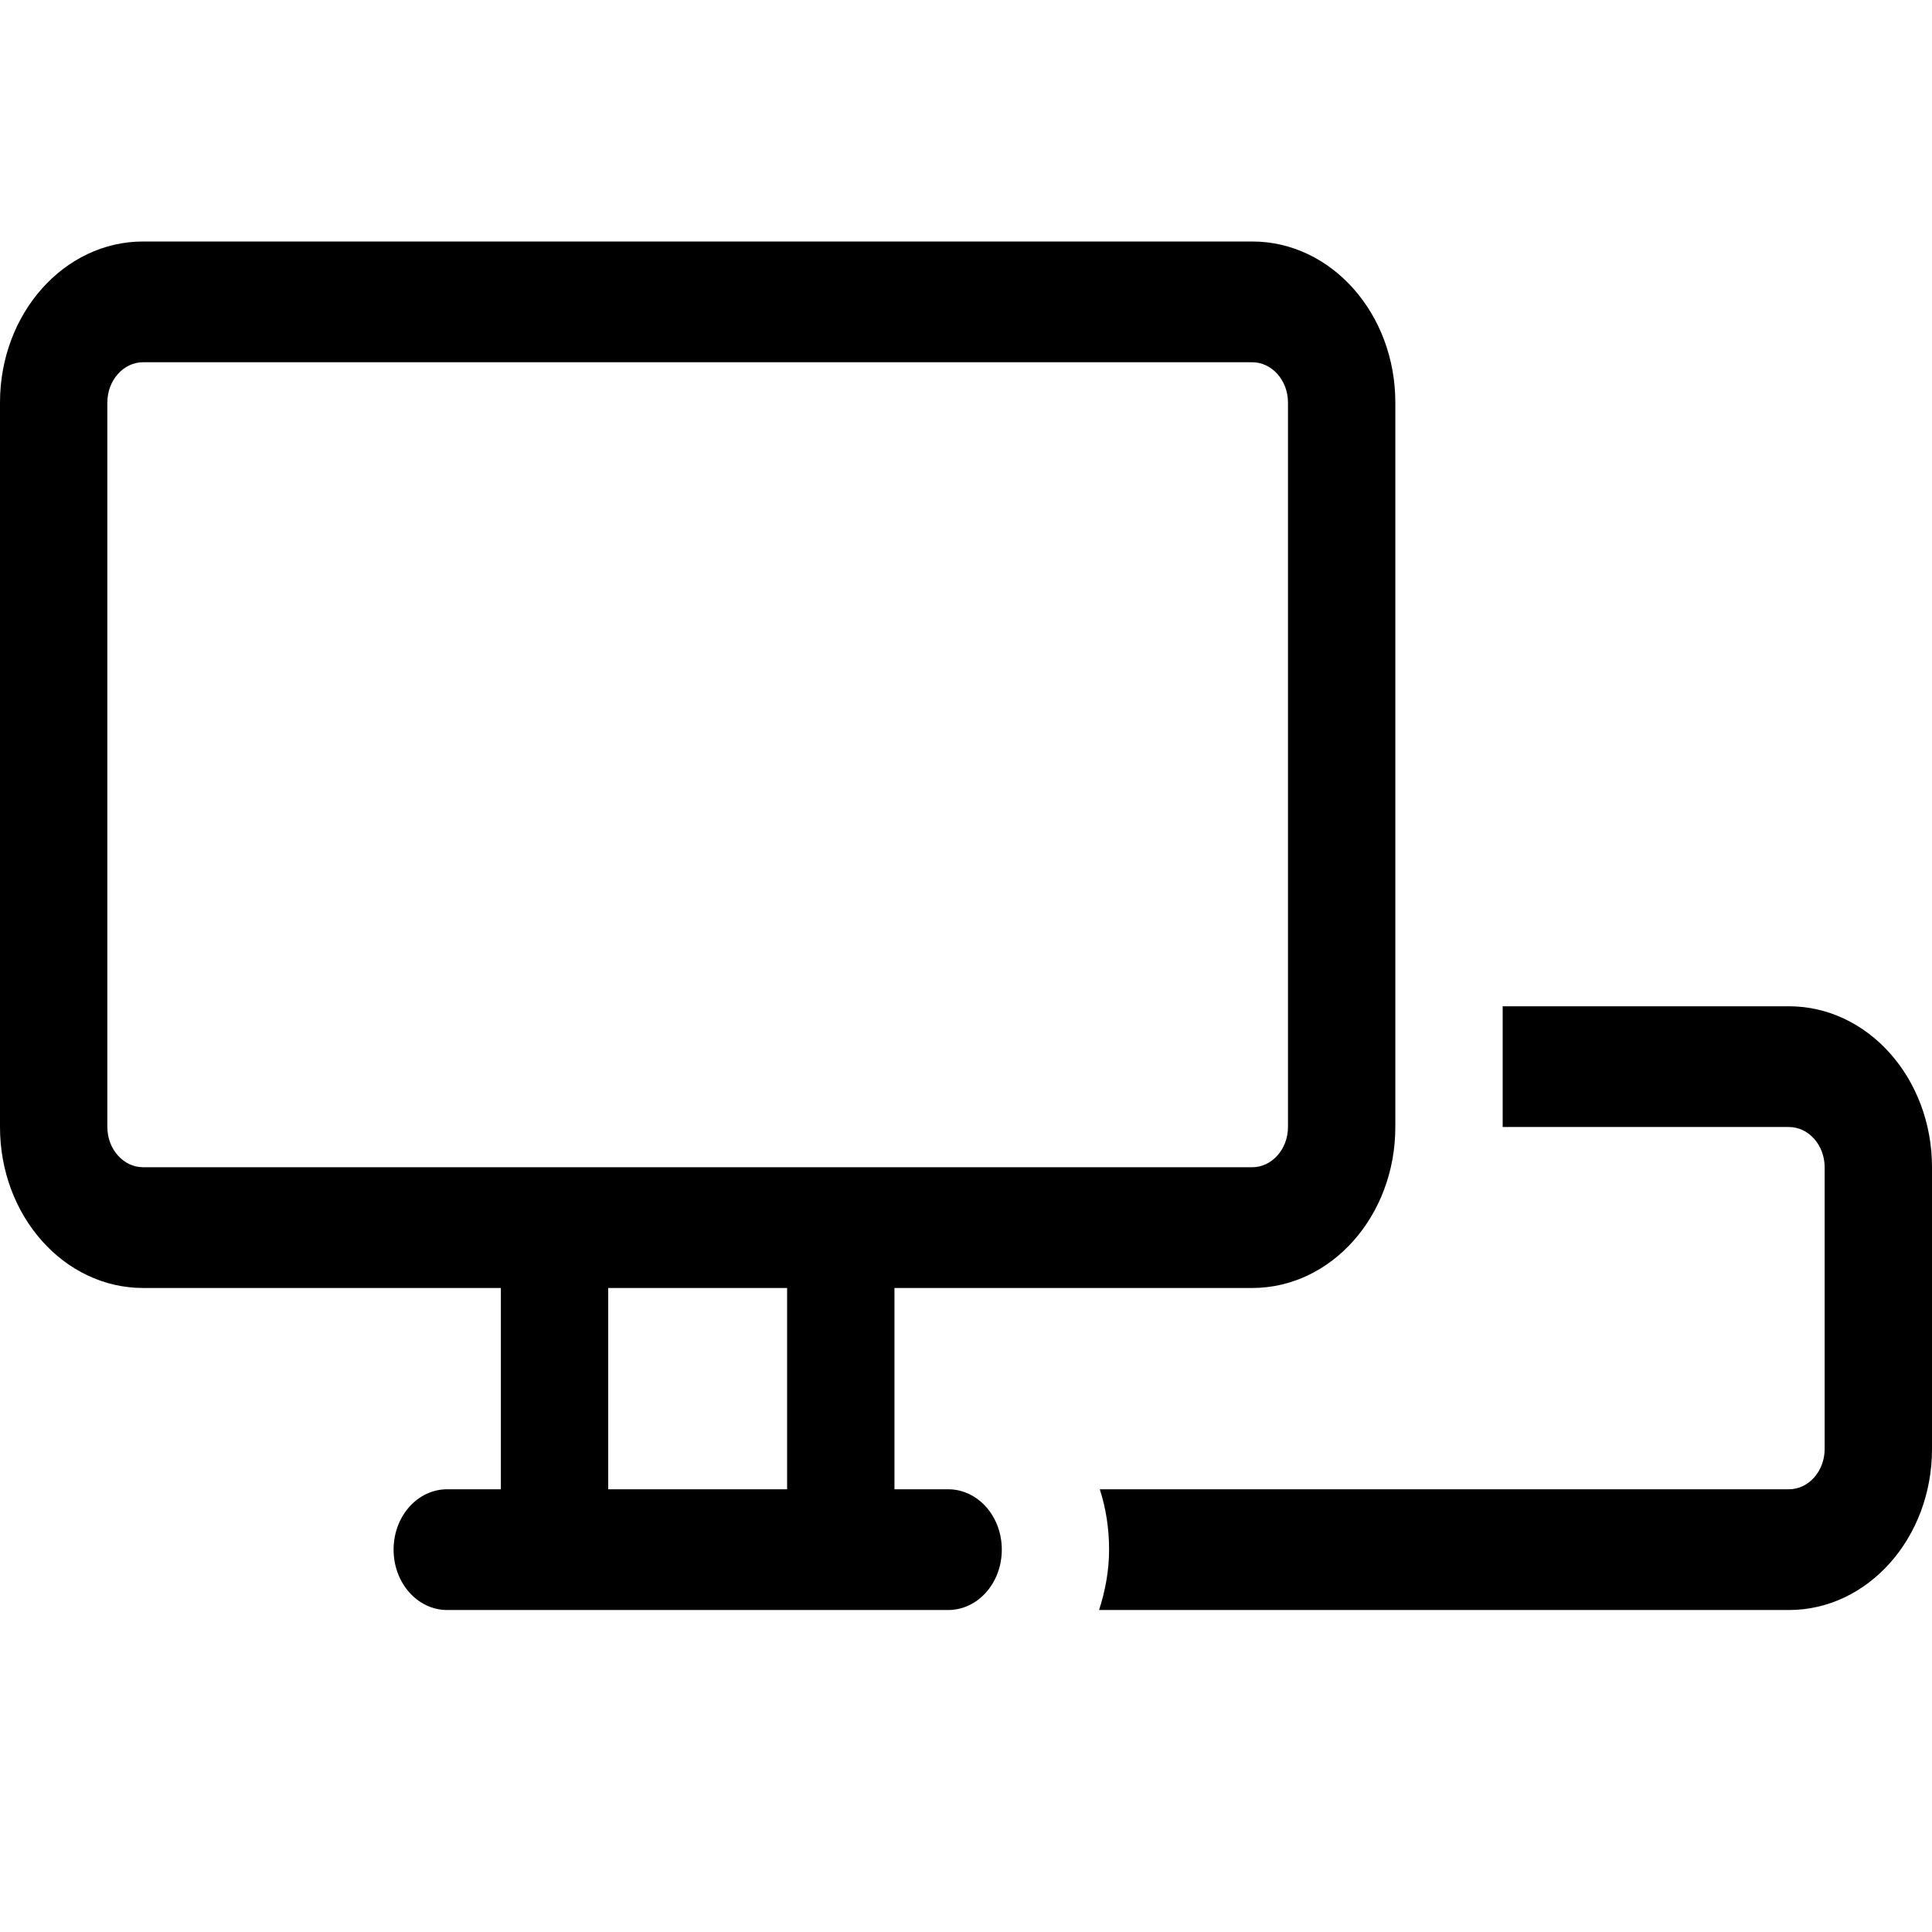 <svg width="32" height="32" viewBox="0 0 32 32" fill="none" xmlns="http://www.w3.org/2000/svg">
<g clip-path="url(#clip0_1189_7526)">
<path d="M20.741 4H2.37C1.061 4 0 5.193 0 6.667V18.667C0 20.14 1.061 21.333 2.37 21.333H8.296V24.667H7.407C6.916 24.667 6.519 25.113 6.519 25.667C6.519 26.22 6.916 26.667 7.407 26.667H15.704C16.196 26.667 16.593 26.22 16.593 25.667C16.593 25.113 16.196 24.667 15.704 24.667H14.815V21.333H20.741C22.05 21.333 23.111 20.14 23.111 18.667V6.667C23.111 5.193 22.05 4 20.741 4ZM13.037 24.667H10.074V21.333H13.037V24.667ZM21.333 18.667C21.333 19.033 21.067 19.333 20.741 19.333H2.37C2.044 19.333 1.778 19.033 1.778 18.667V6.667C1.778 6.3 2.044 6 2.37 6H20.741C21.067 6 21.333 6.3 21.333 6.667V18.667Z" fill="black"/>
<path d="M29.63 16.667H24.889V18.667H29.63C29.956 18.667 30.222 18.967 30.222 19.333V24C30.222 24.367 29.956 24.667 29.63 24.667H18.216C18.317 24.98 18.37 25.313 18.37 25.667C18.37 26.02 18.305 26.353 18.204 26.667H29.63C30.939 26.667 32 25.473 32 24V19.333C32 17.86 30.939 16.667 29.63 16.667Z" fill="black"/>
</g>
<defs>
<clipPath id="clip0_1189_7526">
<rect width="32" height="32" fill="white"/>
</clipPath>
</defs>
</svg>
